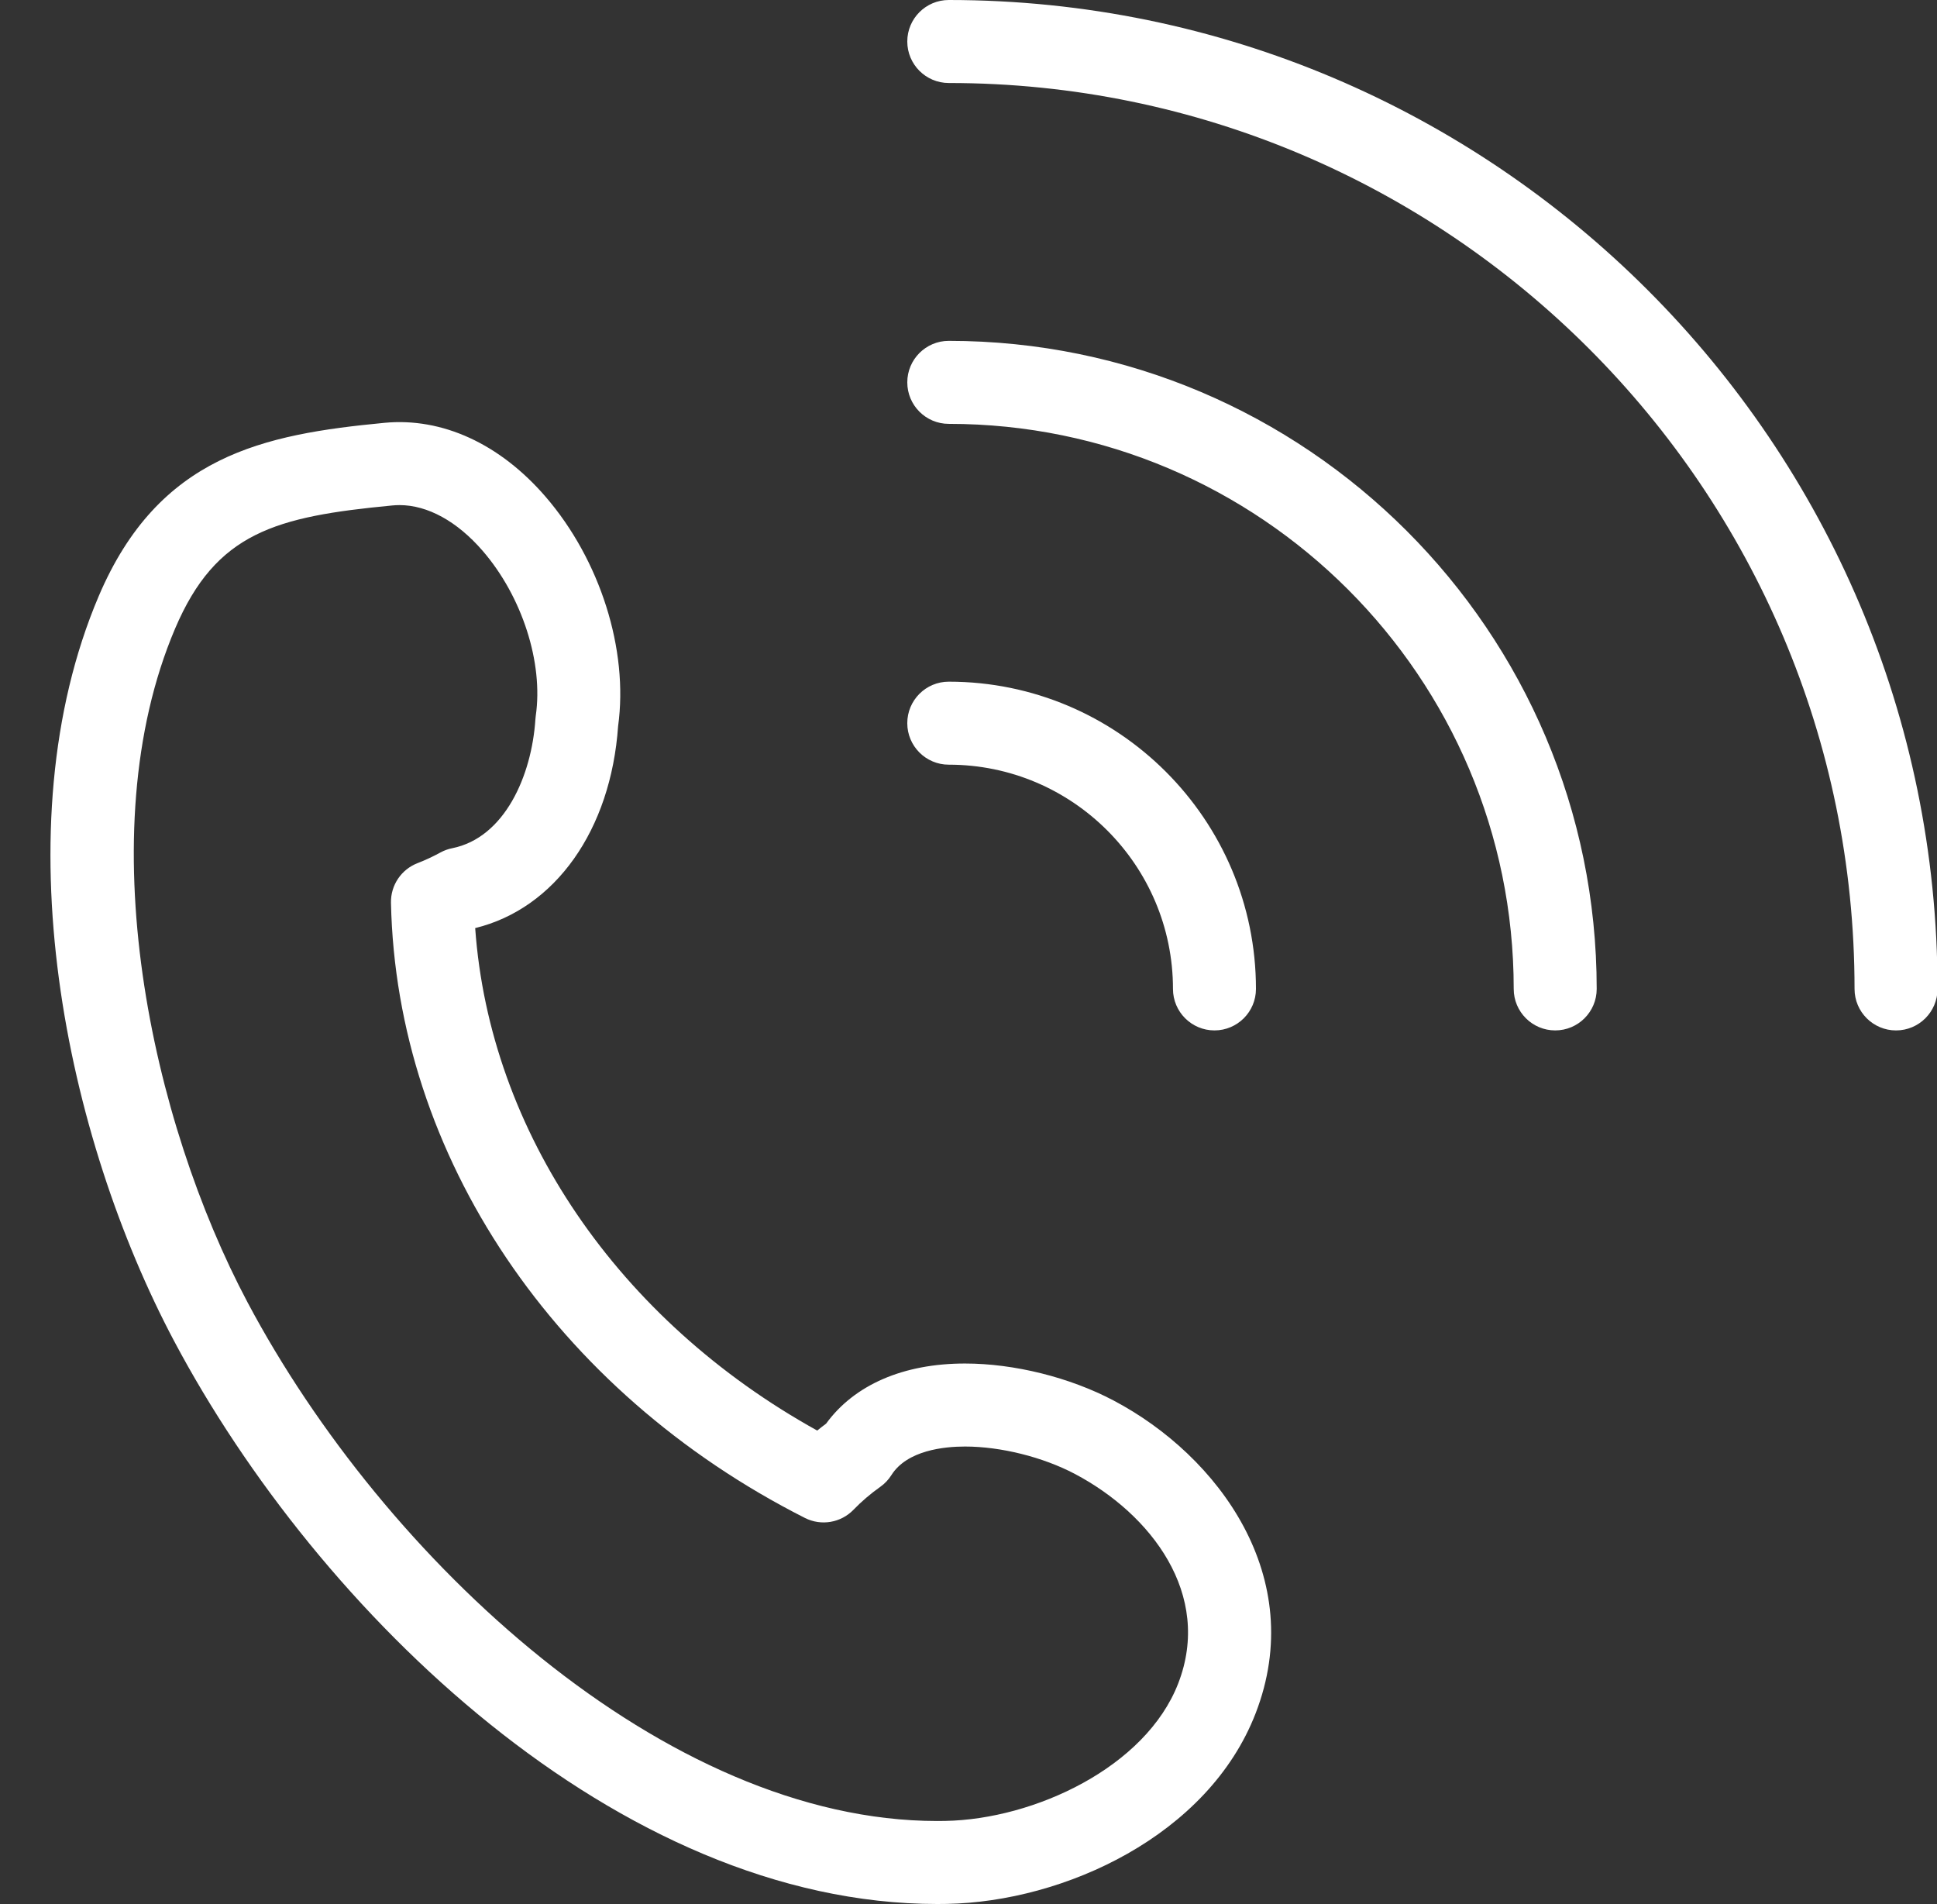 <?xml version="1.0" encoding="UTF-8" standalone="no"?><svg xmlns="http://www.w3.org/2000/svg" xmlns:xlink="http://www.w3.org/1999/xlink" fill="#ffffff" height="200" preserveAspectRatio="xMidYMid meet" version="1" viewBox="-5.3 0.0 203.5 200.0" width="203.5" zoomAndPan="magnify"><rect x="-5.3" y="0.0" width="203.5" height="200.0" fill="#333333" stroke="none"/><g id="change1_1"><path d="M90.019,40.163c0-2.407,1.952-4.359,4.359-4.359c37.534,0,68.07,30.538,68.07,68.073c0,2.407-1.952,4.359-4.359,4.359 c-2.407,0-4.359-1.952-4.359-4.359c0-32.728-26.626-59.354-59.352-59.354C91.971,44.523,90.019,42.571,90.019,40.163z M94.378,8.719 c52.47,0,95.159,42.688,95.159,95.159c0,2.407,1.952,4.359,4.359,4.359s4.359-1.952,4.359-4.359C198.256,46.598,151.658,0,94.378,0 c-2.408,0-4.359,1.952-4.359,4.359S91.971,8.719,94.378,8.719z M94.378,80.323c12.988,0,23.554,10.566,23.554,23.554 c0,2.407,1.952,4.359,4.359,4.359c2.407,0,4.359-1.952,4.359-4.359c0-17.795-14.479-32.273-32.273-32.273 c-2.408,0-4.359,1.952-4.359,4.359S91.971,80.323,94.378,80.323z M13.01,140.899C1.614,119.441-5.261,86.917,5.069,62.626 c6.296-14.789,17.313-16.996,30.006-18.21c6.098-0.587,12.149,2.218,16.926,7.742c5.755,6.654,8.742,16.1,7.637,24.116 c-0.762,10.932-6.614,19.161-15.015,21.215c1.52,21.371,15.004,41.185,35.934,52.781c0.305-0.249,0.615-0.492,0.933-0.728 c2.973-4.08,8.116-6.315,14.593-6.315c5.164,0,11,1.452,15.613,3.887c11.054,5.83,20.44,18.601,14.921,32.854 c-4.974,12.848-20.092,19.798-32.456,20.023L93.169,200C59.668,199.998,28.134,169.362,13.01,140.899z M20.711,136.808 c14.381,27.069,43.887,54.472,72.458,54.474l0.834-0.009c9.35-0.17,21.064-5.621,24.482-14.451 c3.614-9.334-2.85-17.773-10.86-21.998c-3.365-1.775-7.788-2.878-11.543-2.878c-2.18,0-6.083,0.39-7.731,2.999 c-0.304,0.483-0.7,0.903-1.166,1.232c-1.037,0.736-1.984,1.545-2.814,2.407c-1.328,1.375-3.401,1.73-5.108,0.864 c-26.266-13.295-42.931-38.056-43.488-64.623c-0.038-1.837,1.081-3.501,2.797-4.161c0.785-0.302,1.594-0.679,2.399-1.117 c0.388-0.213,0.805-0.364,1.237-0.449c5.502-1.1,8.357-7.603,8.742-13.561c0.009-0.115,0.021-0.23,0.036-0.345 c0.813-5.57-1.431-12.535-5.579-17.333c-2.678-3.095-5.781-4.802-8.736-4.802c-0.253,0-0.509,0.013-0.767,0.038 c-12.26,1.171-18.508,2.829-22.813,12.942C3.936,87.568,10.624,117.817,20.711,136.808z"/></g></svg>